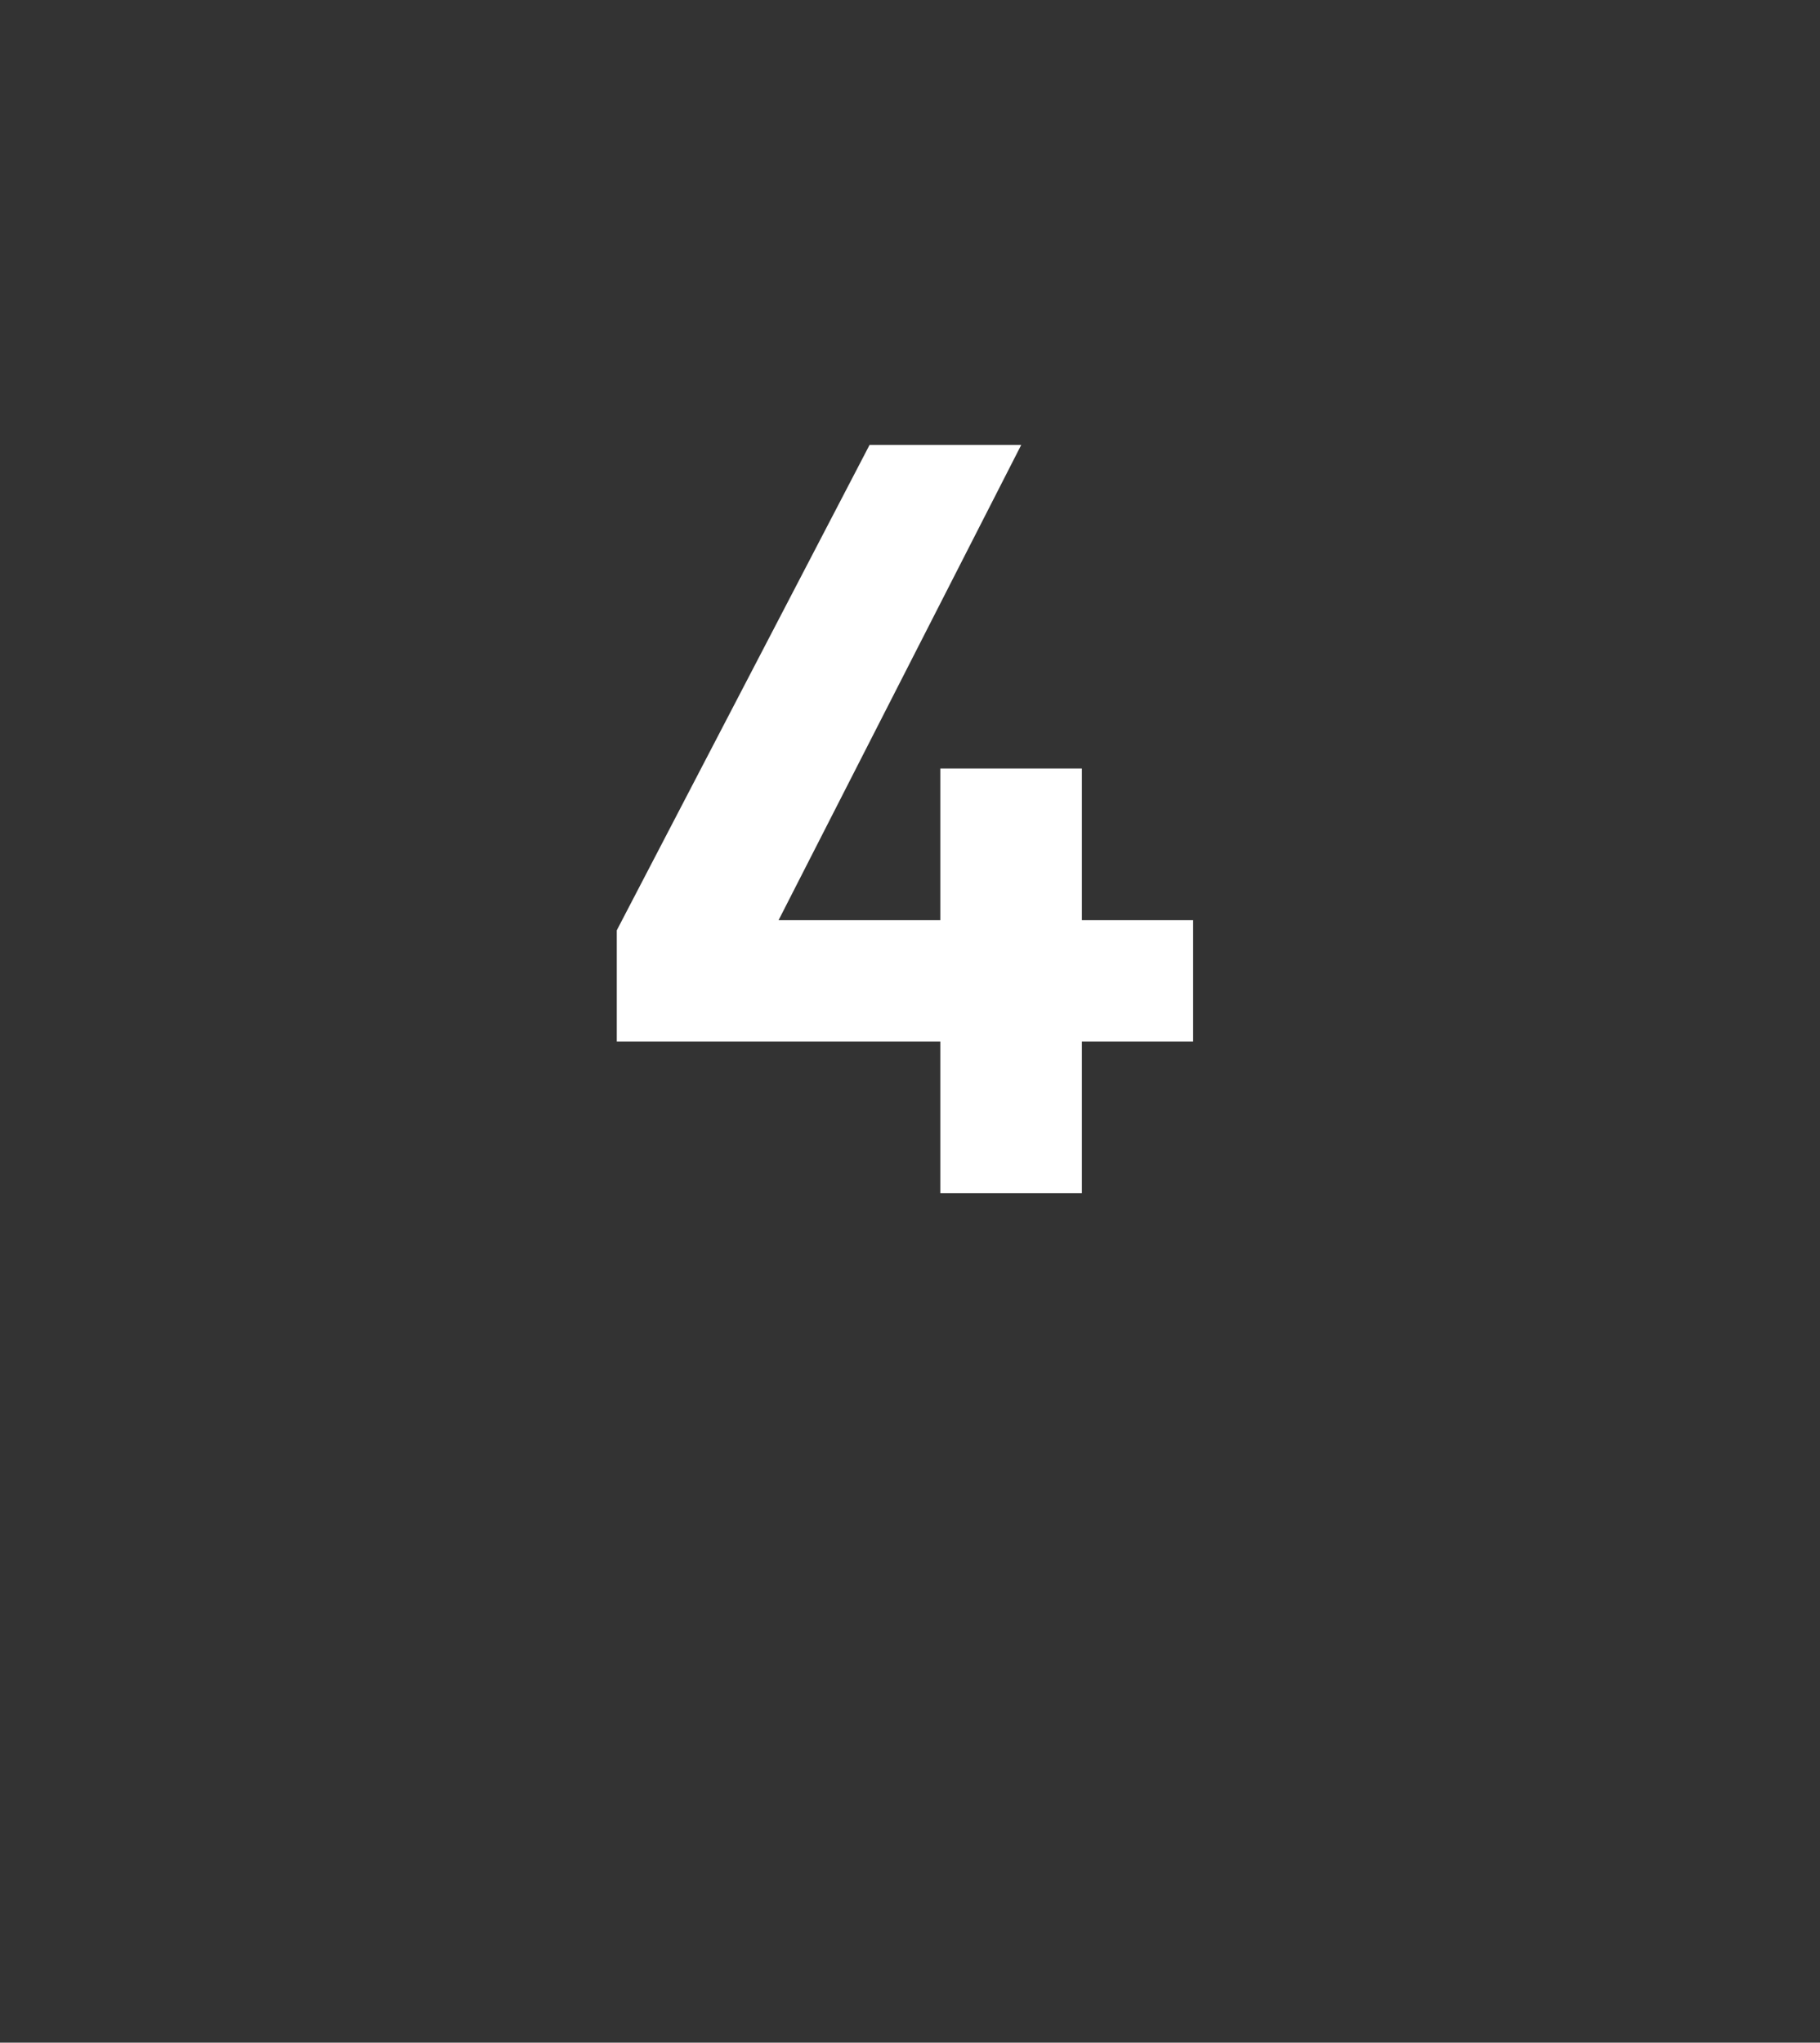 <?xml version="1.0" standalone="no"?><!DOCTYPE svg PUBLIC "-//W3C//DTD SVG 1.1//EN" "http://www.w3.org/Graphics/SVG/1.1/DTD/svg11.dtd"><svg xmlns="http://www.w3.org/2000/svg" version="1.1" width="18px" height="20.2px" viewBox="0 -4 18 20.2" style="top:-4px"><rect x="0" y="-4" width="18" height="20.2" fill="#333333" stroke="none"/><desc>4</desc><defs/><g id="Polygon51297"><path d="m7.7 5.1l1.6 0l0-1.5l1.4 0l0 1.5l1.1 0l0 1.2l-1.1 0l0 1.5l-1.4 0l0-1.5l-3.2 0l0-1.1l2.5-4.8l1.5 0l-2.4 4.7z" stroke="none" fill="#fff"/></g></svg>